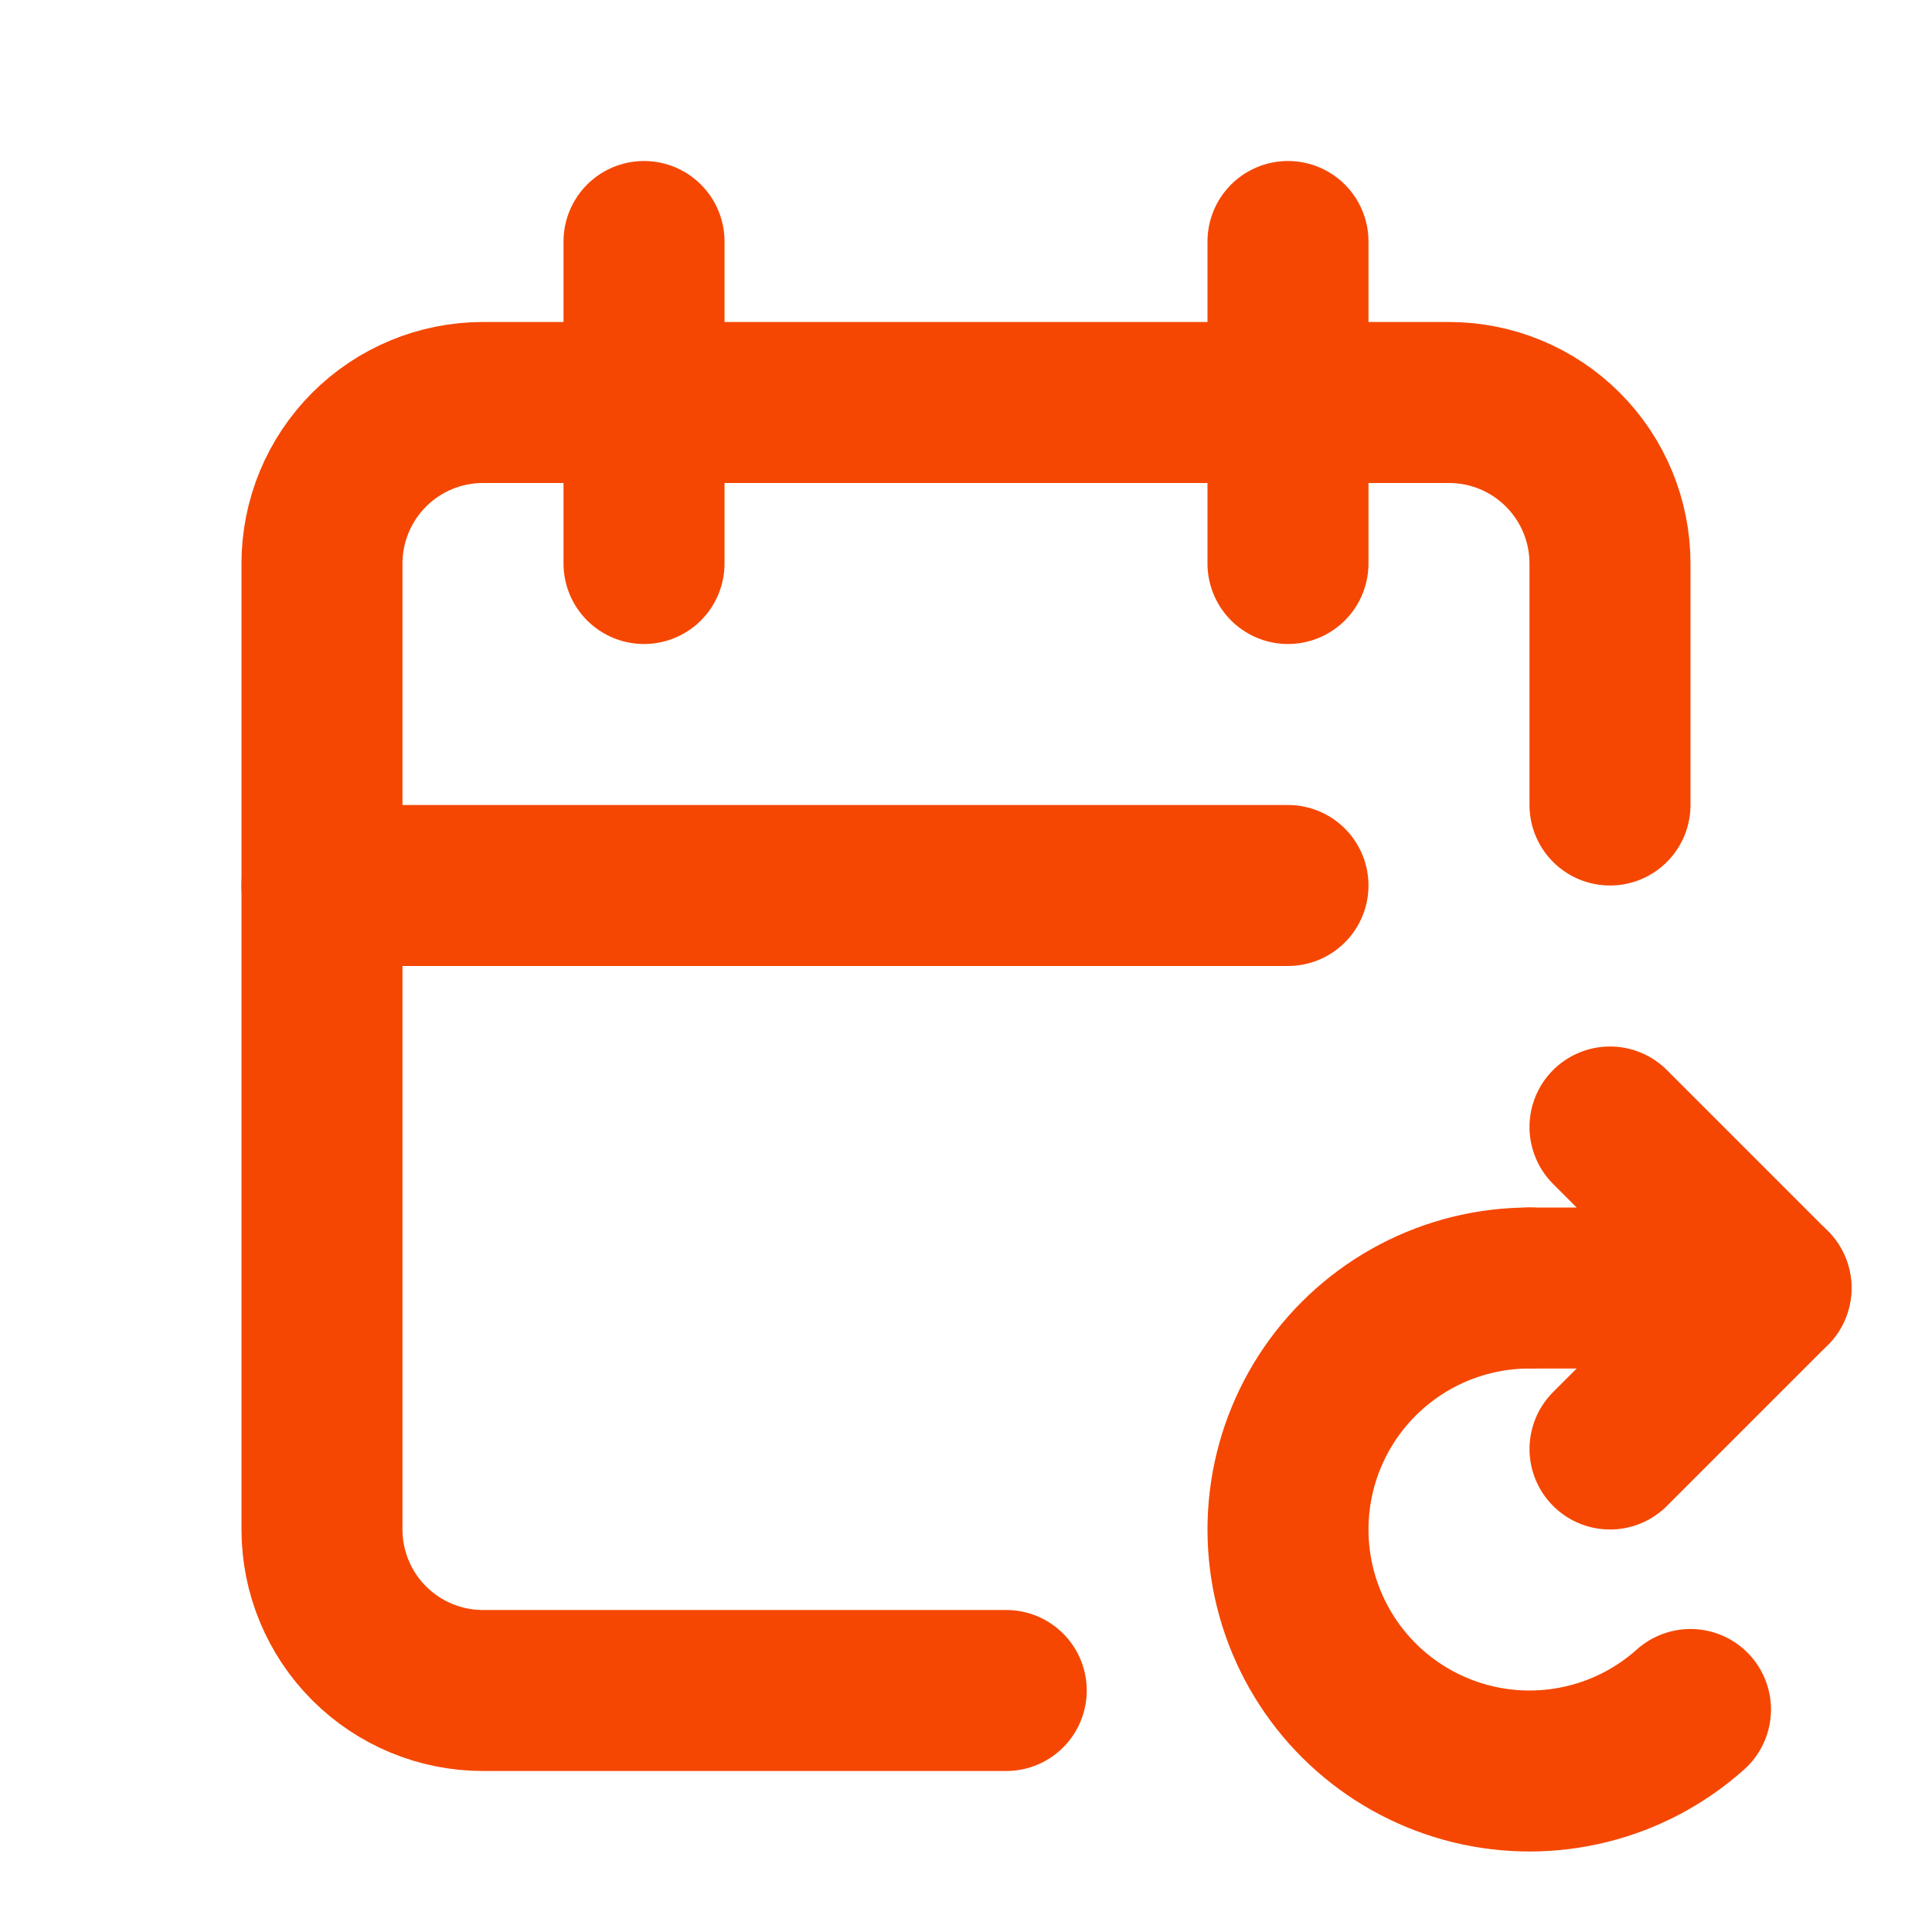 <svg width="64" height="64" viewBox="0 0 64 64" fill="none" xmlns="http://www.w3.org/2000/svg">
<g clip-path="url(#clip0_115_987)">
<path d="M33.333 56H16C14.585 56 13.229 55.438 12.229 54.438C11.228 53.438 10.666 52.081 10.666 50.667V18.667C10.666 17.252 11.228 15.896 12.229 14.895C13.229 13.895 14.585 13.333 16 13.333H48C49.414 13.333 50.771 13.895 51.771 14.895C52.771 15.896 53.333 17.252 53.333 18.667V26.667" stroke="#F54701" stroke-width="5.333" stroke-linecap="round" stroke-linejoin="round"/>
<path d="M42.666 8V18.667" stroke="#F54701" stroke-width="5.333" stroke-linecap="round" stroke-linejoin="round"/>
<path d="M21.334 8V18.667" stroke="#F54701" stroke-width="5.333" stroke-linecap="round" stroke-linejoin="round"/>
<path d="M10.666 29.333H42.666" stroke="#F54701" stroke-width="5.333" stroke-linecap="round" stroke-linejoin="round"/>
<path d="M53.333 37.333L58.666 42.667H50.666" stroke="#F54701" stroke-width="5.333" stroke-linecap="round" stroke-linejoin="round"/>
<path d="M53.334 48L58.667 42.667" stroke="#F54701" stroke-width="5.333" stroke-linecap="round" stroke-linejoin="round"/>
<path d="M50.667 42.667C49.37 42.667 48.093 42.982 46.945 43.585C45.797 44.189 44.813 45.062 44.077 46.13C43.342 47.198 42.877 48.429 42.723 49.717C42.569 51.004 42.73 52.31 43.193 53.521C43.656 54.733 44.406 55.814 45.379 56.671C46.353 57.528 47.52 58.135 48.78 58.441C50.04 58.747 51.356 58.742 52.614 58.426C53.871 58.111 55.033 57.494 56 56.629" stroke="#F54701" stroke-width="5.333" stroke-linecap="round" stroke-linejoin="round"/>
</g>
<defs>
<clipPath id="clip0_115_987">
<rect width="64" height="64" fill="white"/>
</clipPath>
</defs>
</svg>
